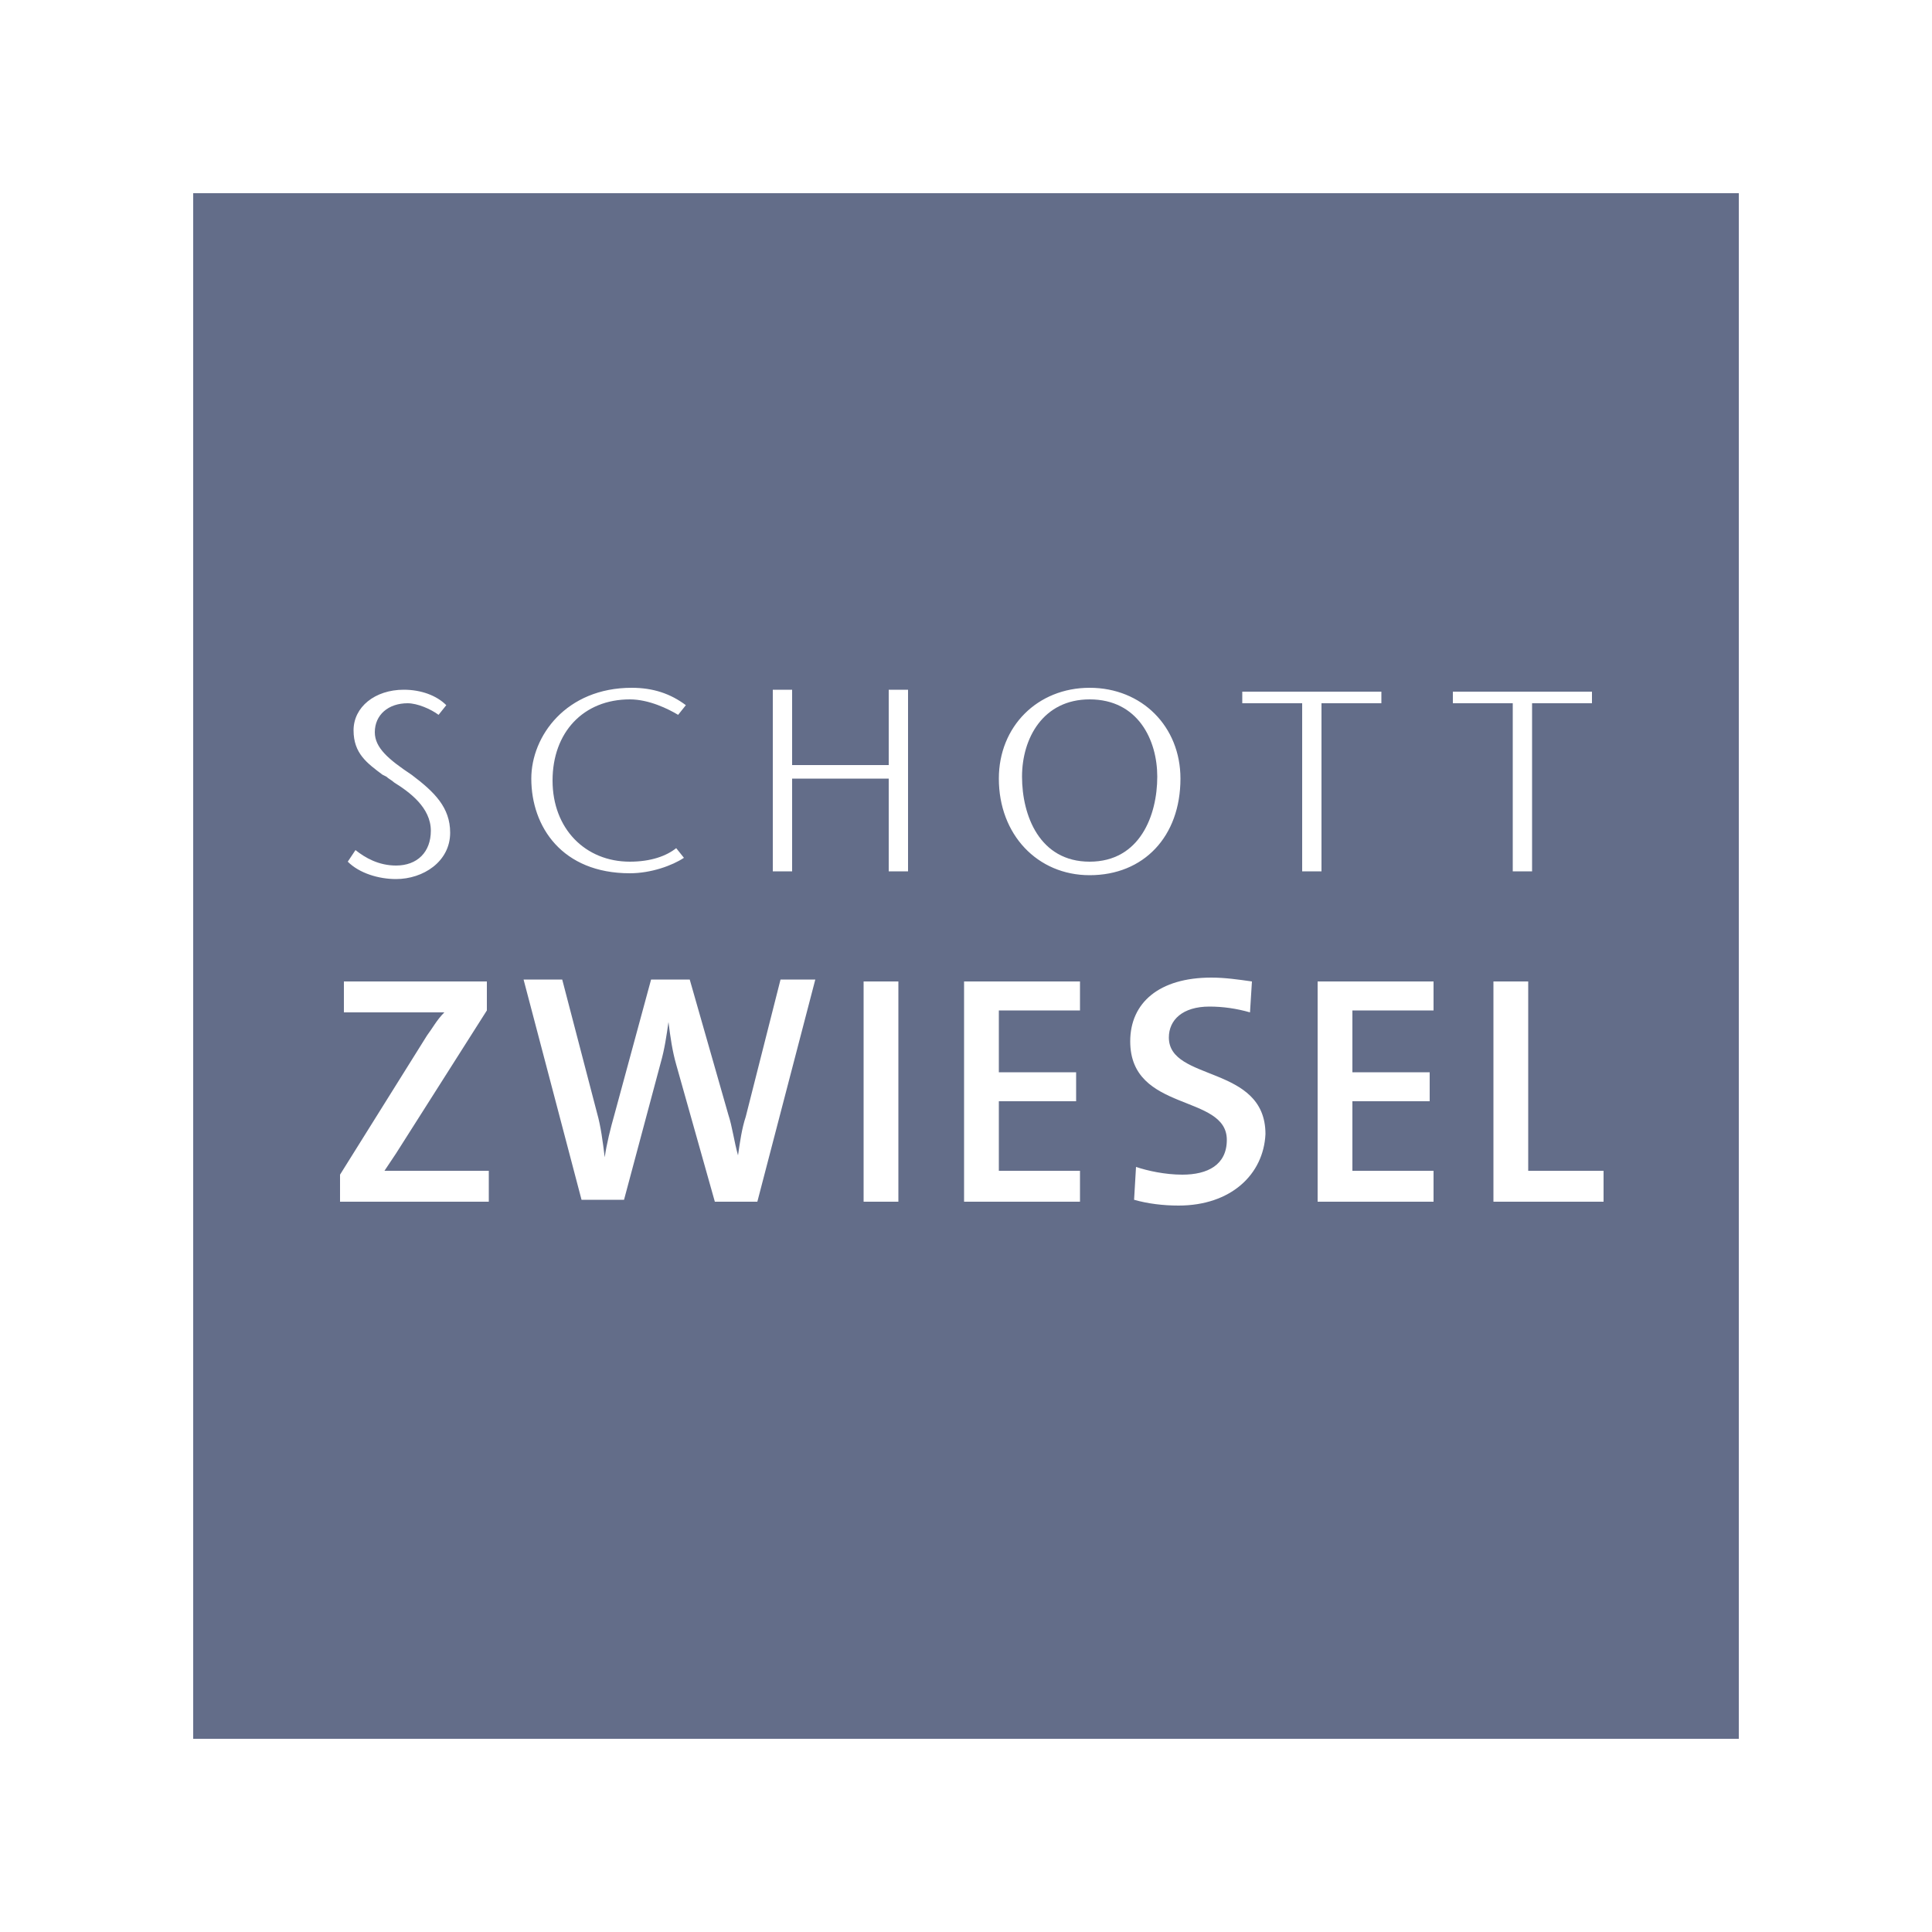 <?xml version="1.0" encoding="utf-8"?>
<!-- Generator: Adobe Illustrator 27.5.0, SVG Export Plug-In . SVG Version: 6.00 Build 0)  -->
<svg version="1.1" id="Vrstva_1" xmlns="http://www.w3.org/2000/svg" xmlns:xlink="http://www.w3.org/1999/xlink" x="0px" y="0px"
	 viewBox="0 0 100 100" style="enable-background:new 0 0 100 100;" xml:space="preserve">
<style type="text/css">
	.st0{fill:none;}
	.st1{fill:#636D89;}
</style>
<g>
	<rect x="10.1" y="10" class="st0" width="79.9" height="79.9"/>
	<path class="st1" d="M56.4,36.2c-2.4,0-3.5,2-3.5,4c0,2,0.9,4.4,3.5,4.4c2.6,0,3.5-2.4,3.5-4.4C59.9,38.3,58.9,36.2,56.4,36.2"/>
	<path class="st1" d="M10,90h80V10H10V90z M32.7,35.6c1.1,0,2,0.3,2.8,0.9L35.1,37c-0.5-0.3-1.5-0.8-2.5-0.8c-2.4,0-4,1.7-4,4.2
		c0,2.5,1.7,4.2,4,4.2c1.1,0,1.9-0.3,2.4-0.7l0.4,0.5c-0.6,0.4-1.7,0.8-2.8,0.8c-3.5,0-5.1-2.4-5.1-4.9
		C27.5,38.1,29.3,35.6,32.7,35.6 M20.4,40.5c-0.1-0.1-0.3-0.2-0.4-0.3l-0.2-0.1c-0.8-0.6-1.5-1.1-1.5-2.3c0-1.2,1.1-2.1,2.6-2.1
		c0.9,0,1.7,0.3,2.2,0.8l-0.4,0.5c-0.4-0.3-1.1-0.6-1.6-0.6c-1,0-1.7,0.6-1.7,1.5c0,0.8,0.7,1.4,1.9,2.2c1.2,0.9,2,1.7,2,3
		c0,1.5-1.4,2.4-2.8,2.4c-0.9,0-1.9-0.3-2.5-0.9l0.4-0.6c0.5,0.4,1.2,0.8,2.1,0.8c1.1,0,1.8-0.7,1.8-1.8
		C22.3,41.8,21.2,41,20.4,40.5 M25.2,62.2h-7.6v-1.4l4.5-7.2c0.3-0.4,0.5-0.8,0.9-1.2c-0.5,0-1.1,0-2.3,0h-2.9v-1.6h7.4v1.5
		l-4.7,7.4c-0.2,0.3-0.4,0.6-0.6,0.9c0.3,0,1.2,0,2.7,0h2.7V62.2z M39.2,62.2H37L35,55.1c-0.2-0.7-0.3-1.4-0.4-2.2h0
		c-0.1,0.7-0.2,1.4-0.4,2.1l-1.9,7.1h-2.2l-3-11.4h2l1.8,6.9c0.2,0.7,0.3,1.5,0.4,2.3h0c0.1-0.7,0.3-1.5,0.5-2.2l1.9-7h2l2,7
		c0.2,0.6,0.3,1.4,0.5,2.1h0c0.1-0.7,0.2-1.4,0.4-2l1.8-7.1h1.8L39.2,62.2z M46.5,62.2h-1.8V50.8h1.8V62.2z M47,45.1h-1v-4.8h-5v4.8
		h-1v-9.4h1v3.9h5v-3.9h1V45.1z M55.9,52.3h-4.2v3.2h4v1.5h-4v3.6h4.2v1.6h-6V50.8h6V52.3z M51.7,40.3c0-2.7,2-4.7,4.7-4.7
		c2.7,0,4.7,2,4.7,4.7c0,3-1.9,5-4.7,5C53.7,45.3,51.7,43.2,51.7,40.3 M61,62.4c-0.8,0-1.6-0.1-2.3-0.3l0.1-1.7
		c0.6,0.2,1.5,0.4,2.4,0.4c1.3,0,2.3-0.5,2.3-1.8c0-2.4-5-1.4-5-5.1c0-2,1.5-3.3,4.2-3.3c0.7,0,1.4,0.1,2.1,0.2l-0.1,1.6
		c-0.7-0.2-1.4-0.3-2.1-0.3c-1.4,0-2.1,0.7-2.1,1.6c0,2.3,5,1.4,5,5C65.4,60.8,63.7,62.4,61,62.4 M64.3,36.4v-0.6h7.2v0.6h-3.1v8.7
		h-1v-8.7H64.3z M74.2,52.3H70v3.2h4v1.5h-4v3.6h4.2v1.6h-6V50.8h6V52.3z M75.2,35.8h7.2v0.6h-3.1v8.7h-1v-8.7h-3.1V35.8z
		 M83.1,62.2h-5.8V50.8h1.8v9.8h3.9V62.2z"/>
</g>
</svg>
